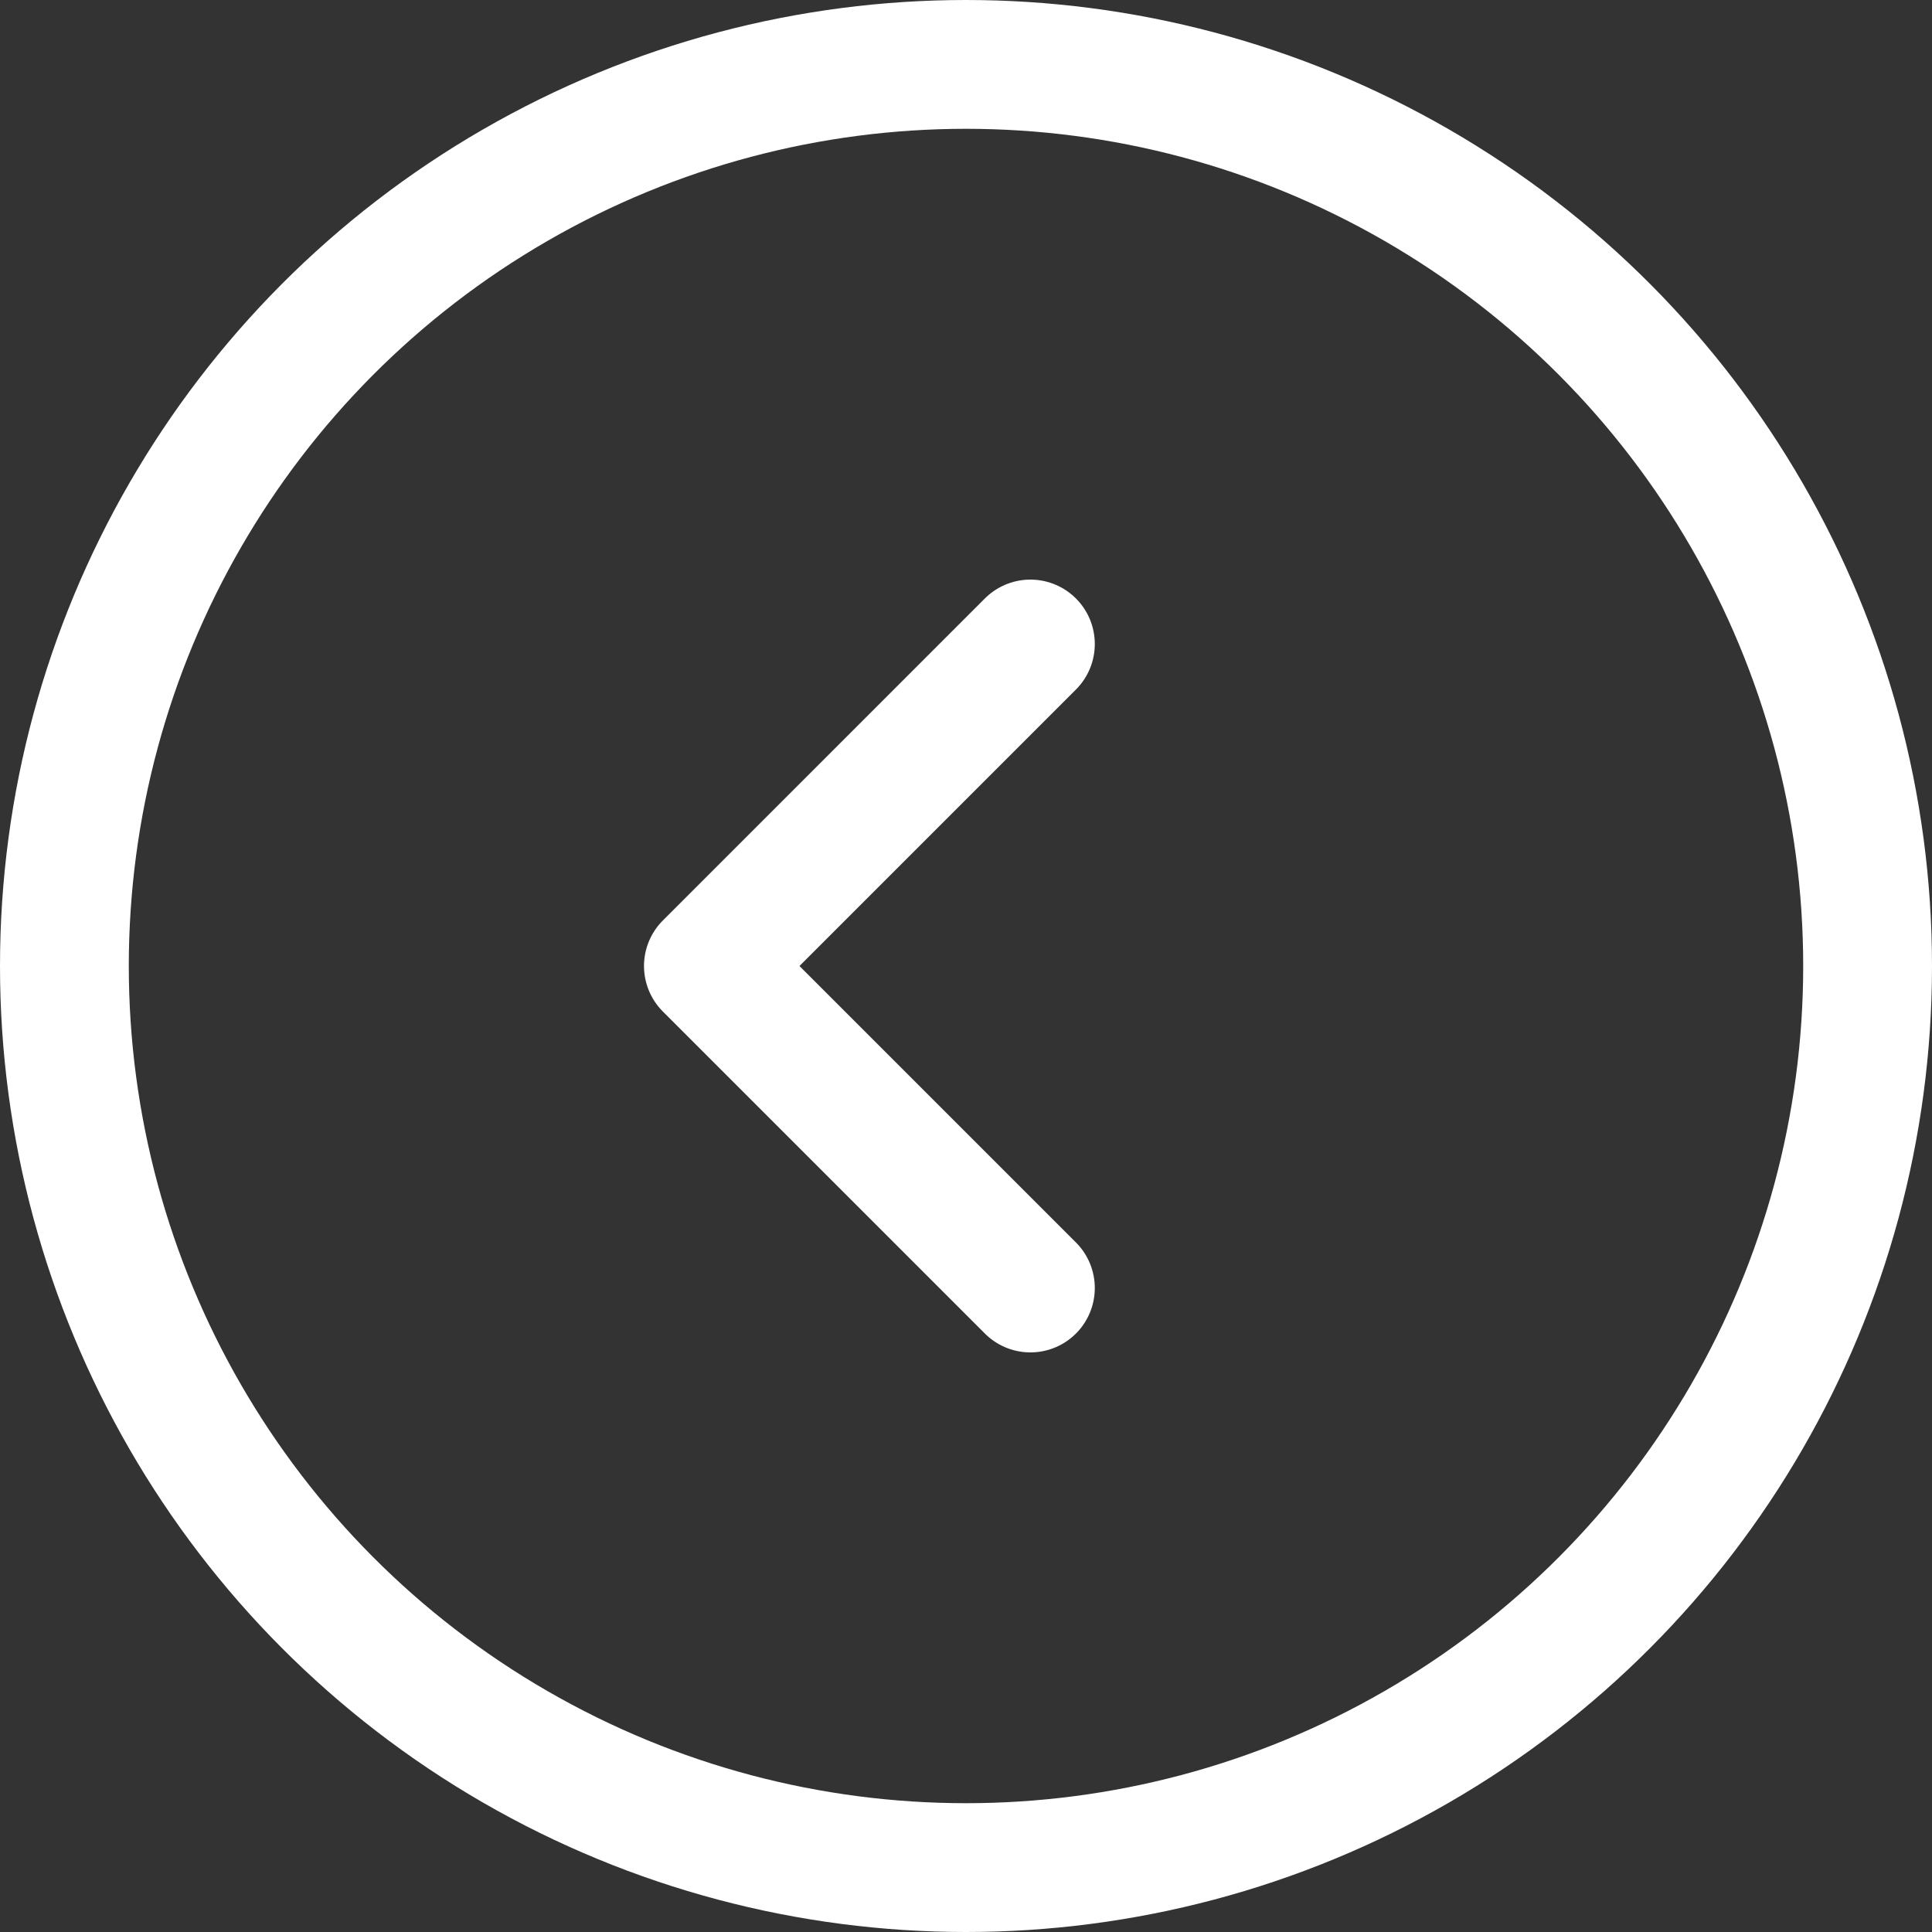 <svg width="30" height="30" viewBox="0 0 30 30" fill="none" xmlns="http://www.w3.org/2000/svg">
<rect x="0" y="0" width="30" height="30" fill="#333333" stroke="none"/>
<path d="M16 20L11 15L16 10" stroke="white" stroke-width="2" stroke-linecap="round" stroke-linejoin="round"/>
<circle cx="15" cy="15" r="14" transform="rotate(-180 15 15)" stroke="white" stroke-width="2"/>
</svg>
